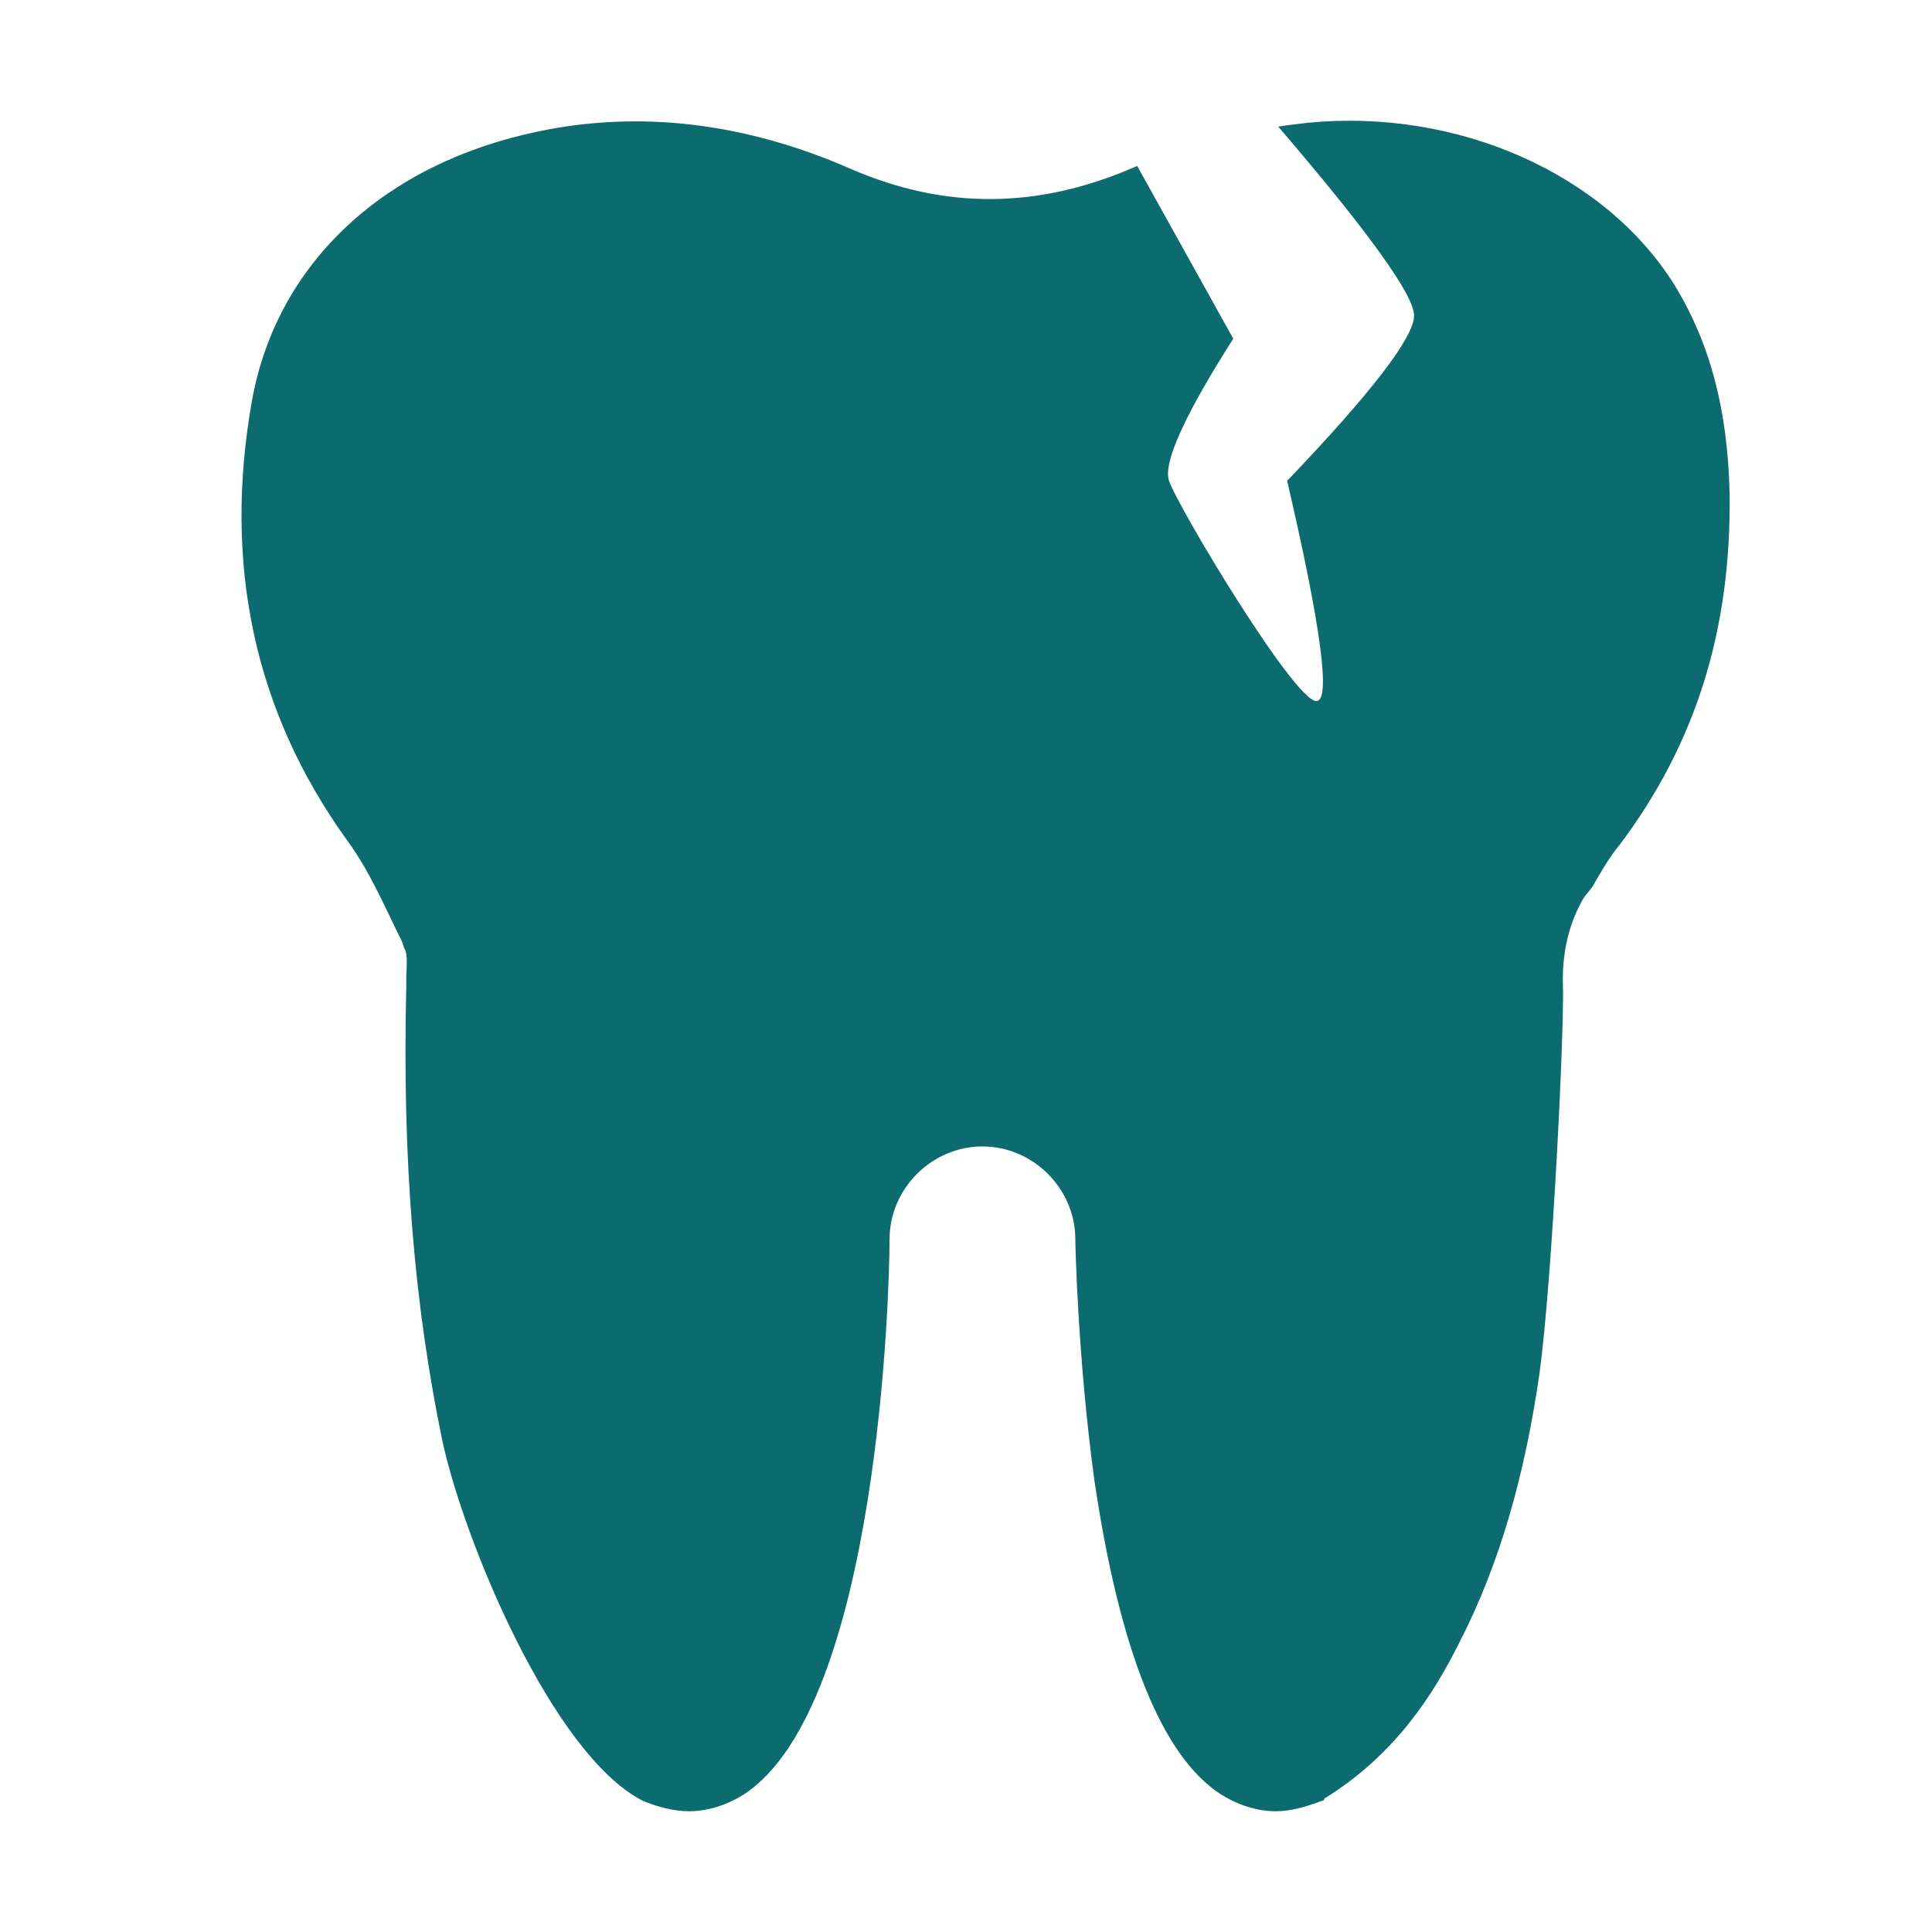 <svg xmlns="http://www.w3.org/2000/svg" width="48" height="48" viewBox="0 0 48 48">
  <path fill="#0B6B6F" d="M32.484,3.051 C36.207,2.684 39.877,4.31 41.608,7.089 C42.499,8.557 42.918,10.183 42.971,12.228 C43.023,15.636 42.132,18.468 40.244,20.984 C39.982,21.299 39.772,21.666 39.563,22.033 L39.563,22.033 L39.353,22.295 C38.986,22.925 38.828,23.606 38.828,24.34 C38.881,25.389 38.566,31.786 38.252,34.093 C37.885,36.663 37.255,38.865 36.259,40.805 C35.63,42.064 34.686,43.584 32.903,44.685 C32.903,44.738 32.851,44.738 32.851,44.738 C32.431,44.895 32.064,45 31.697,45 C31.225,45 30.753,44.843 30.334,44.581 C28.866,43.637 27.817,41.015 27.188,36.768 C26.768,33.674 26.716,30.842 26.716,30.79 C26.716,29.531 25.667,28.483 24.409,28.483 C23.15,28.483 22.101,29.531 22.101,30.79 C22.101,31.996 21.839,42.378 18.483,44.581 C18.064,44.843 17.592,45 17.12,45 C16.753,45 16.333,44.895 15.966,44.738 C13.712,43.584 11.509,38.236 10.985,35.771 C10.303,32.468 9.989,28.902 10.094,24.498 L10.094,24.498 L10.094,24.288 C10.094,24.026 10.146,23.711 10.041,23.554 L10.041,23.554 L9.989,23.396 C9.569,22.557 9.202,21.666 8.625,20.88 C6.318,17.681 5.532,14.01 6.266,9.92 C6.895,6.512 9.569,4.048 13.397,3.261 C15.914,2.737 18.536,3.051 21.158,4.205 C23.465,5.201 25.772,5.201 28.184,4.153 C28.208,4.142 28.232,4.132 28.256,4.122 L28.254,4.124 L30.64,8.414 C29.425,10.324 28.893,11.502 29.044,11.946 C29.272,12.613 32.157,17.418 32.704,17.418 C33.068,17.418 32.826,15.594 31.979,11.946 C34.081,9.747 35.132,8.378 35.132,7.84 C35.132,7.335 34.007,5.77 31.758,3.146 L31.981,3.112 L31.981,3.112 Z"/>
</svg>
